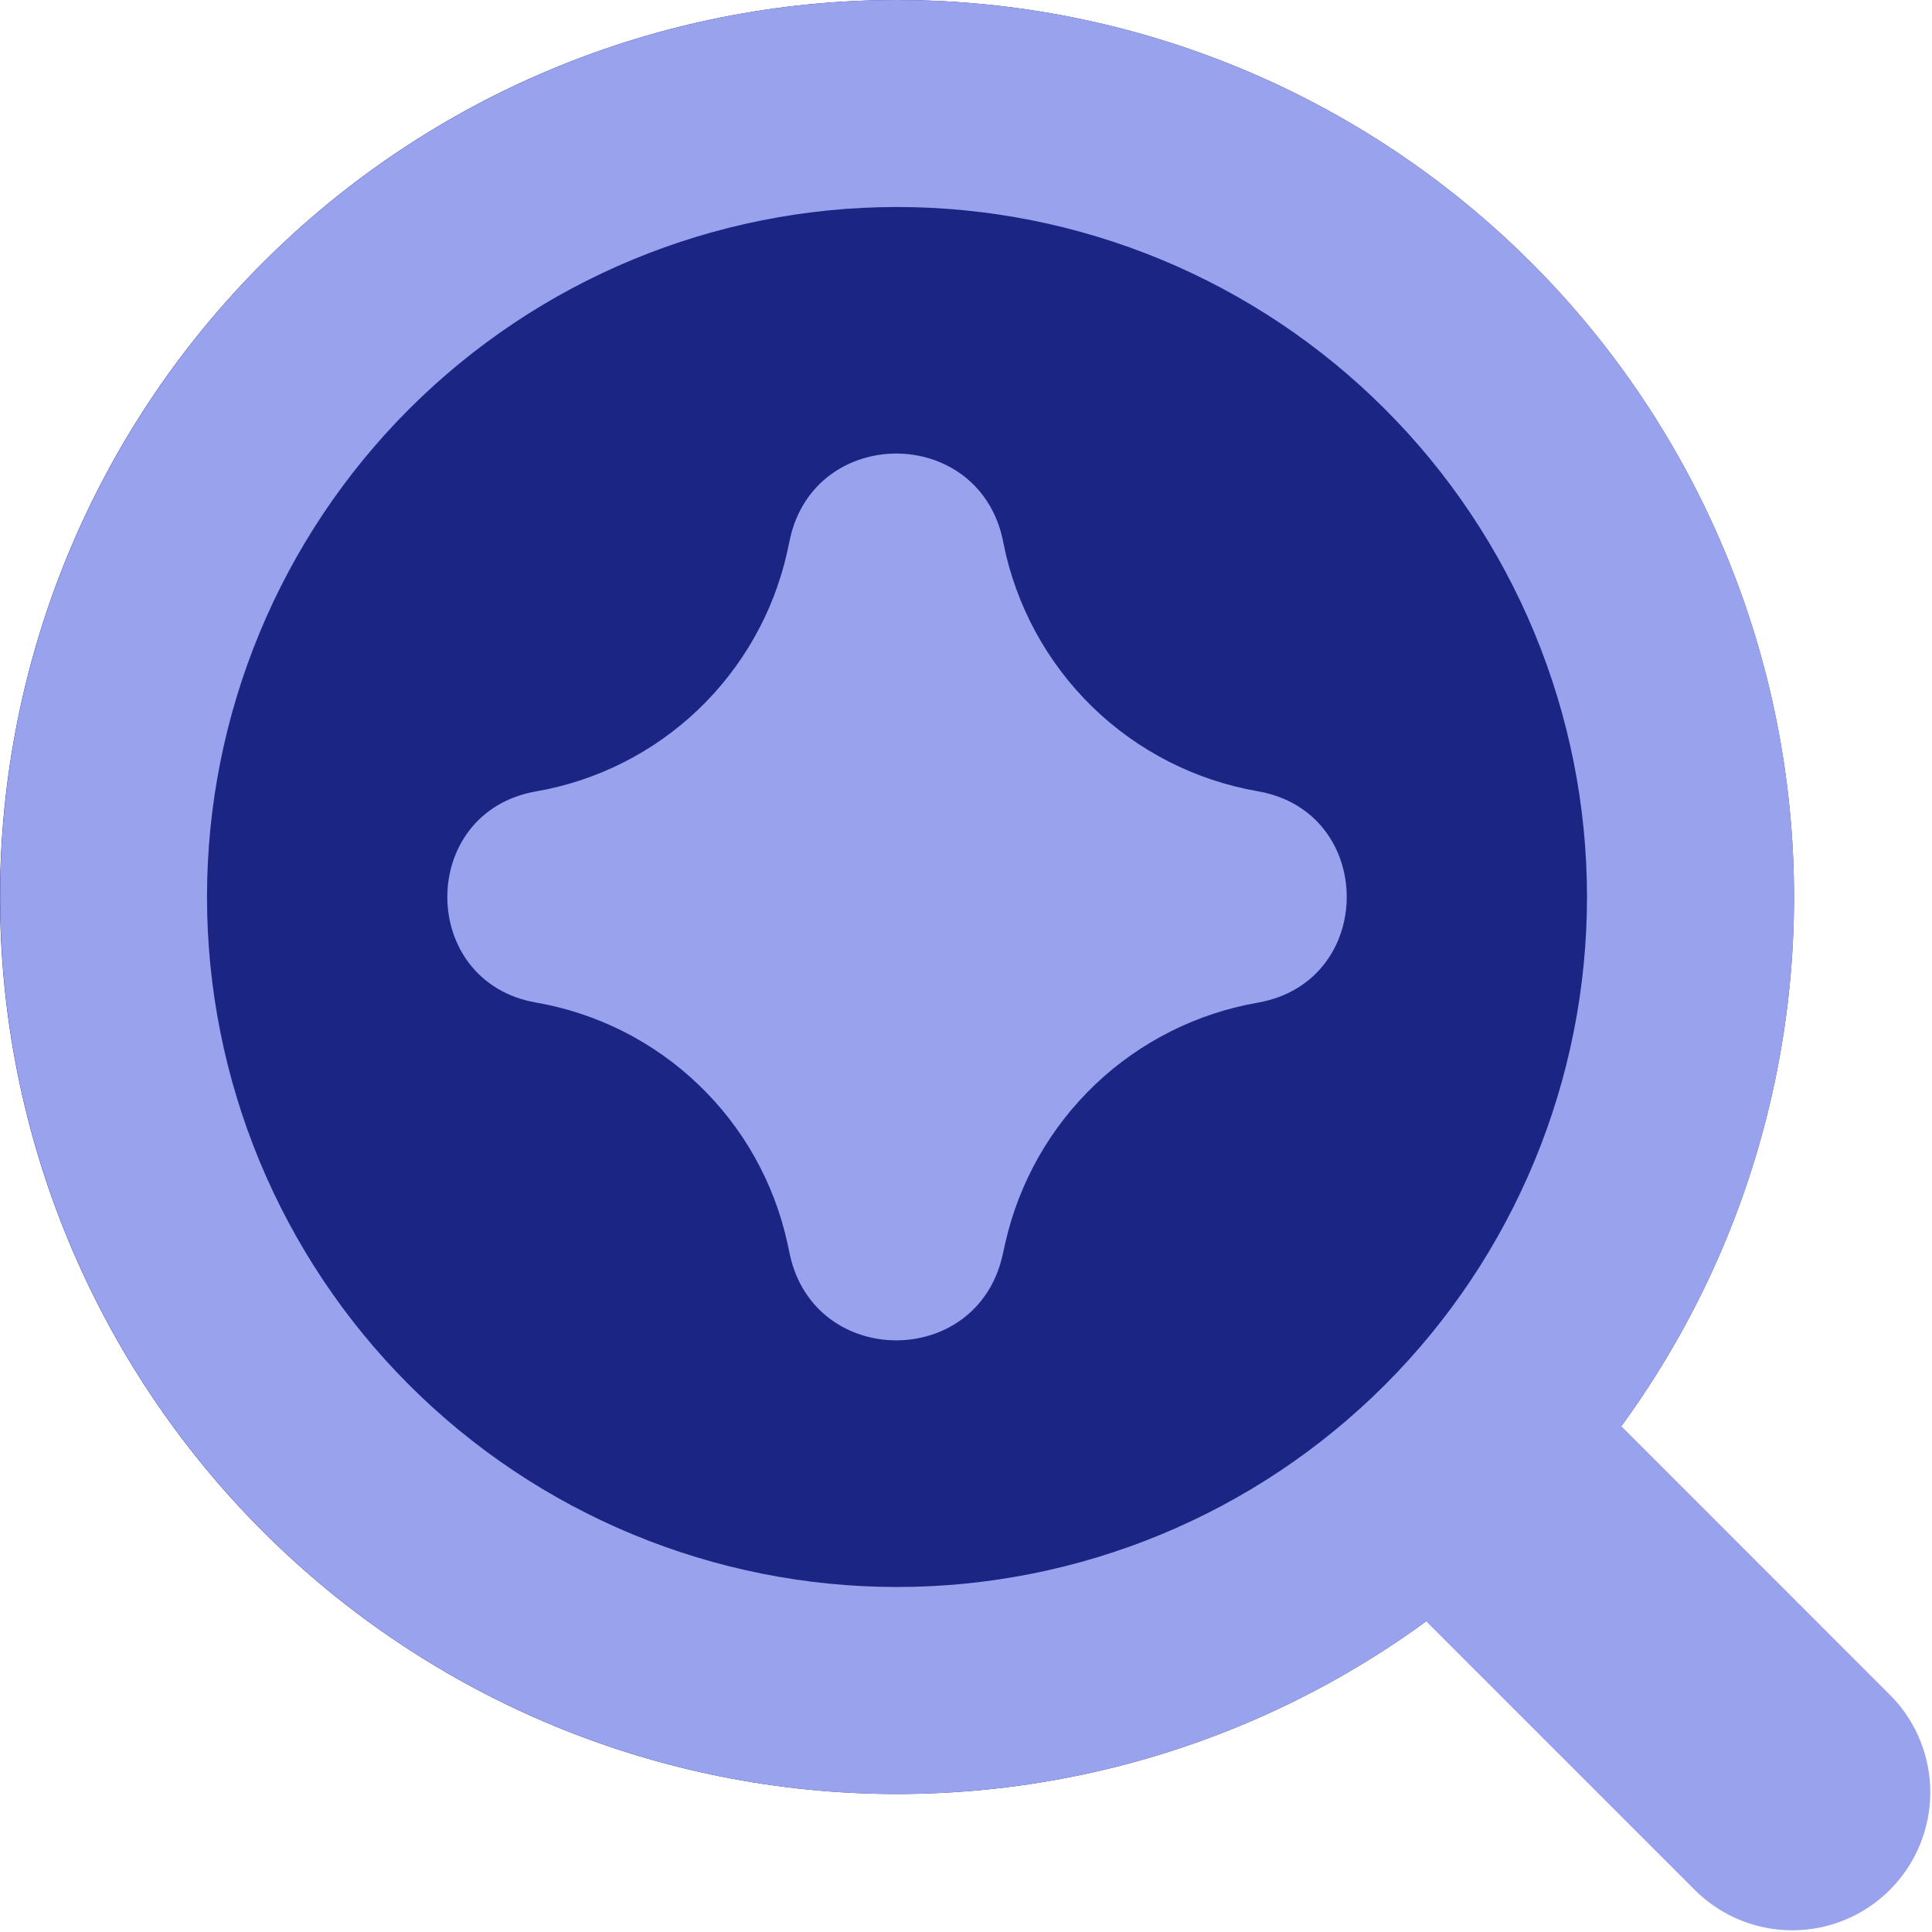 <svg width="35" height="35" viewBox="0 0 35 35" fill="none" xmlns="http://www.w3.org/2000/svg">
<path d="M16.25 0C11.94 0 7.807 1.712 4.76 4.76C1.712 7.807 0 11.94 0 16.25C0 20.56 1.712 24.693 4.76 27.741C7.807 30.788 11.94 32.5 16.25 32.5C20.56 32.5 24.693 30.788 27.741 27.741C30.788 24.693 32.5 20.56 32.5 16.25C32.5 11.94 30.788 7.807 27.741 4.76C24.693 1.712 20.56 0 16.25 0Z" fill="#1B2684"/>
<path fill-rule="evenodd" clip-rule="evenodd" d="M3.75 16.25C3.75 12.935 5.067 9.755 7.411 7.411C9.755 5.067 12.935 3.75 16.25 3.75C19.565 3.75 22.745 5.067 25.089 7.411C27.433 9.755 28.75 12.935 28.75 16.25C28.75 19.565 27.433 22.745 25.089 25.089C22.745 27.433 19.565 28.75 16.25 28.75C12.935 28.75 9.755 27.433 7.411 25.089C5.067 22.745 3.75 19.565 3.75 16.25ZM16.25 1.48621e-07C13.684 0 11.155 0.609 8.869 1.775C6.583 2.941 4.606 4.631 3.099 6.709C1.592 8.786 0.599 11.19 0.2 13.725C-0.198 16.26 0.009 18.853 0.805 21.292C1.601 23.732 2.964 25.948 4.781 27.759C6.599 29.571 8.819 30.926 11.261 31.714C13.703 32.503 16.297 32.701 18.831 32.294C21.364 31.887 23.765 30.886 25.837 29.372L30.732 34.267C31.204 34.723 31.835 34.975 32.491 34.969C33.146 34.964 33.773 34.701 34.237 34.237C34.7 33.773 34.963 33.147 34.969 32.491C34.975 31.835 34.723 31.204 34.267 30.733L29.372 25.837C31.143 23.415 32.208 20.549 32.449 17.558C32.691 14.567 32.099 11.567 30.741 8.892C29.382 6.216 27.308 3.969 24.751 2.4C22.193 0.83 19.251 -0 16.25 1.48621e-07Z" fill="#99A2ED"/>
<path fill-rule="evenodd" clip-rule="evenodd" d="M18.16 9.749C17.69 7.697 14.76 7.709 14.31 9.767L14.293 9.847L14.26 10.002C14.016 11.094 13.453 12.088 12.643 12.86C11.833 13.632 10.813 14.146 9.71 14.337C7.568 14.712 7.568 17.787 9.71 18.162C10.817 18.354 11.841 18.871 12.652 19.648C13.464 20.424 14.025 21.425 14.265 22.522L14.31 22.732C14.76 24.789 17.69 24.802 18.16 22.749L18.215 22.504C18.465 21.411 19.031 20.416 19.844 19.643C20.657 18.871 21.681 18.357 22.785 18.164C24.935 17.789 24.935 14.707 22.785 14.334C21.655 14.138 20.61 13.605 19.788 12.805C18.967 12.004 18.406 10.974 18.18 9.849L18.16 9.749Z" fill="#99A2ED"/>
</svg>
